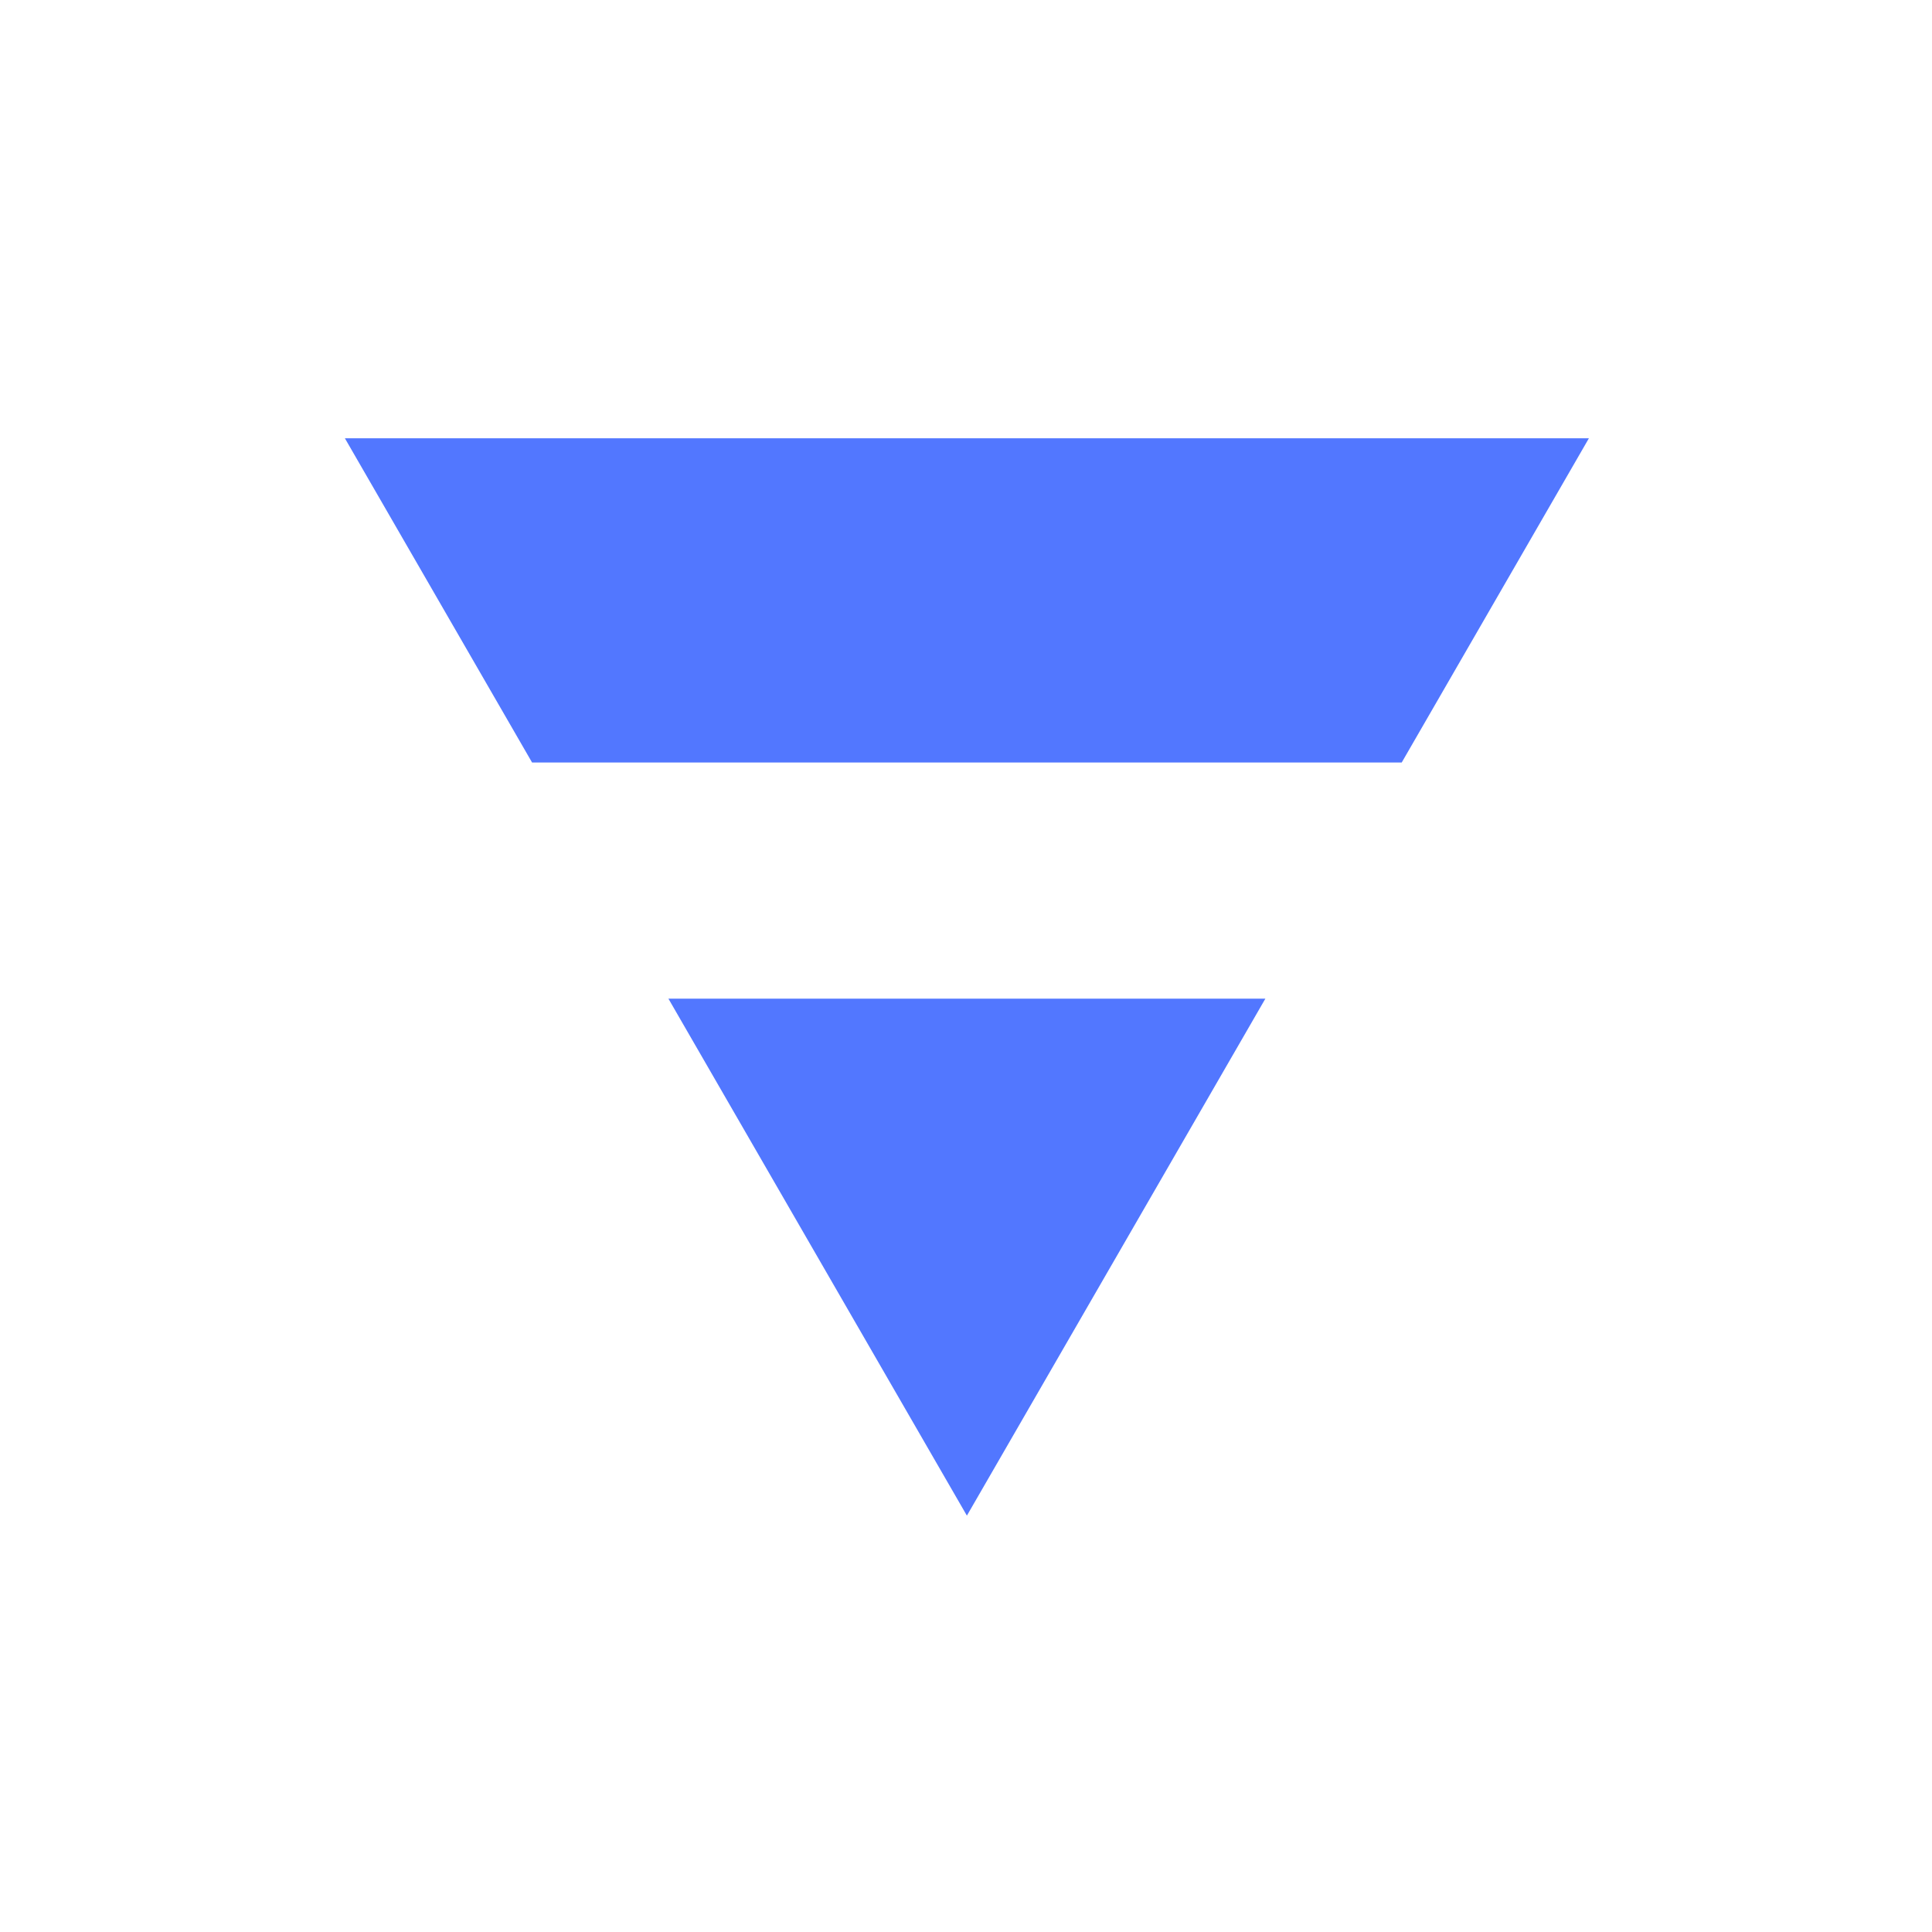 <svg xmlns="http://www.w3.org/2000/svg" width="1080" height="1080" fill="none"><path fill="#5277FF" fill-rule="evenodd" d="m373.646 558.25 166.854 289 166.854-289H373.646zm-76.211-132h486.129L888.209 245H192.791l104.644 181.25z" clip-rule="evenodd"/></svg>